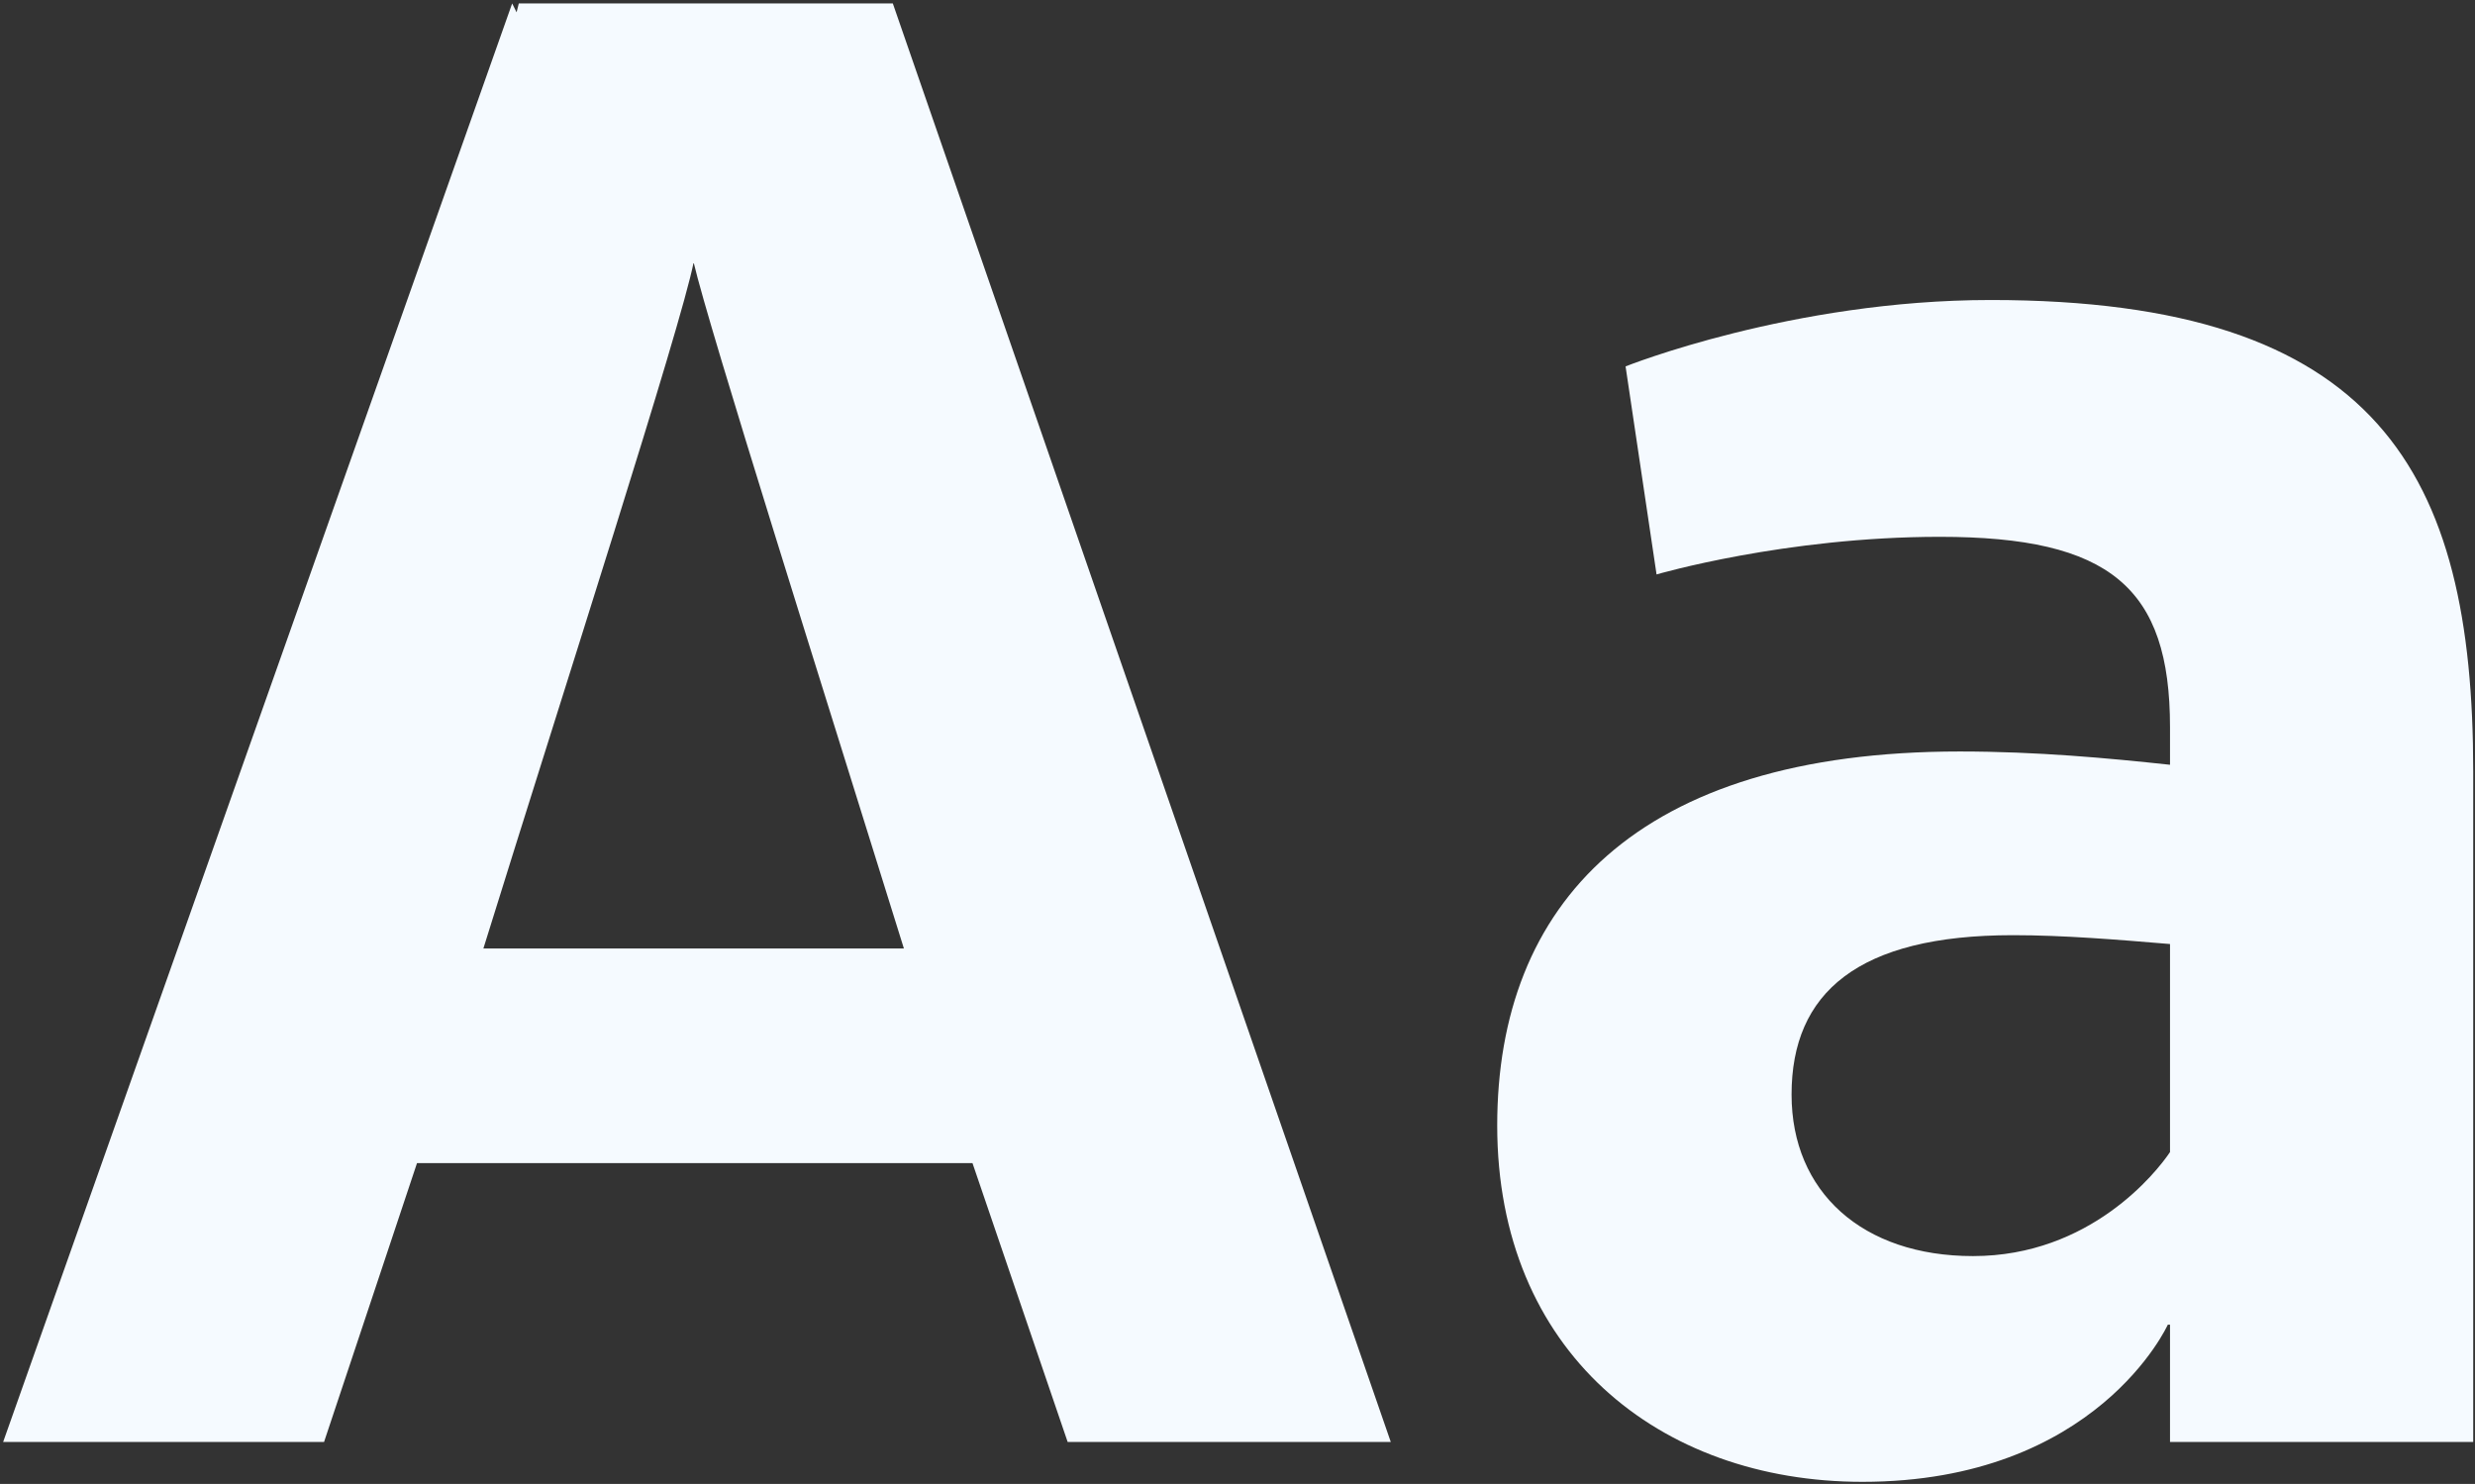 <?xml version="1.0" encoding="UTF-8"?> <svg xmlns="http://www.w3.org/2000/svg" width="472" height="283" viewBox="0 0 472 283" fill="none"><rect x="0" y="0" width="472" height="283" fill="#333333" stroke="none"/> <path d="M97.672 0.657L0.597 275H61.797L79.524 221.82H185.462L203.611 275H265.233L170.268 0.657H98.939L98.517 2.345L97.672 0.657ZM172.378 180.879H92.186C107.802 130.653 129.75 62.7 132.282 50.038C135.236 62.7 156.762 130.653 172.378 180.879ZM413.837 275H471.66V147.114C471.66 90.135 453.511 57.214 379.649 57.214C341.663 57.214 310.008 69.876 310.008 69.876L315.917 109.55C315.917 109.55 340.397 102.375 369.942 102.375C402.441 102.375 413.837 112.082 413.837 138.672V145.848C402.019 144.581 388.513 143.315 373.74 143.315C312.119 143.315 285.528 172.438 285.528 214.644C285.528 257.695 316.339 282.597 355.169 282.597C399.909 282.597 413.415 252.63 413.415 252.63H413.837V275ZM376.273 239.546C355.169 239.546 341.663 227.306 341.663 208.736C341.663 189.32 354.325 178.347 383.87 178.347C393.578 178.347 403.707 179.191 413.837 180.035V219.709C411.304 223.508 398.642 239.546 376.273 239.546Z" fill="#F5FAFF"></path> </svg> 